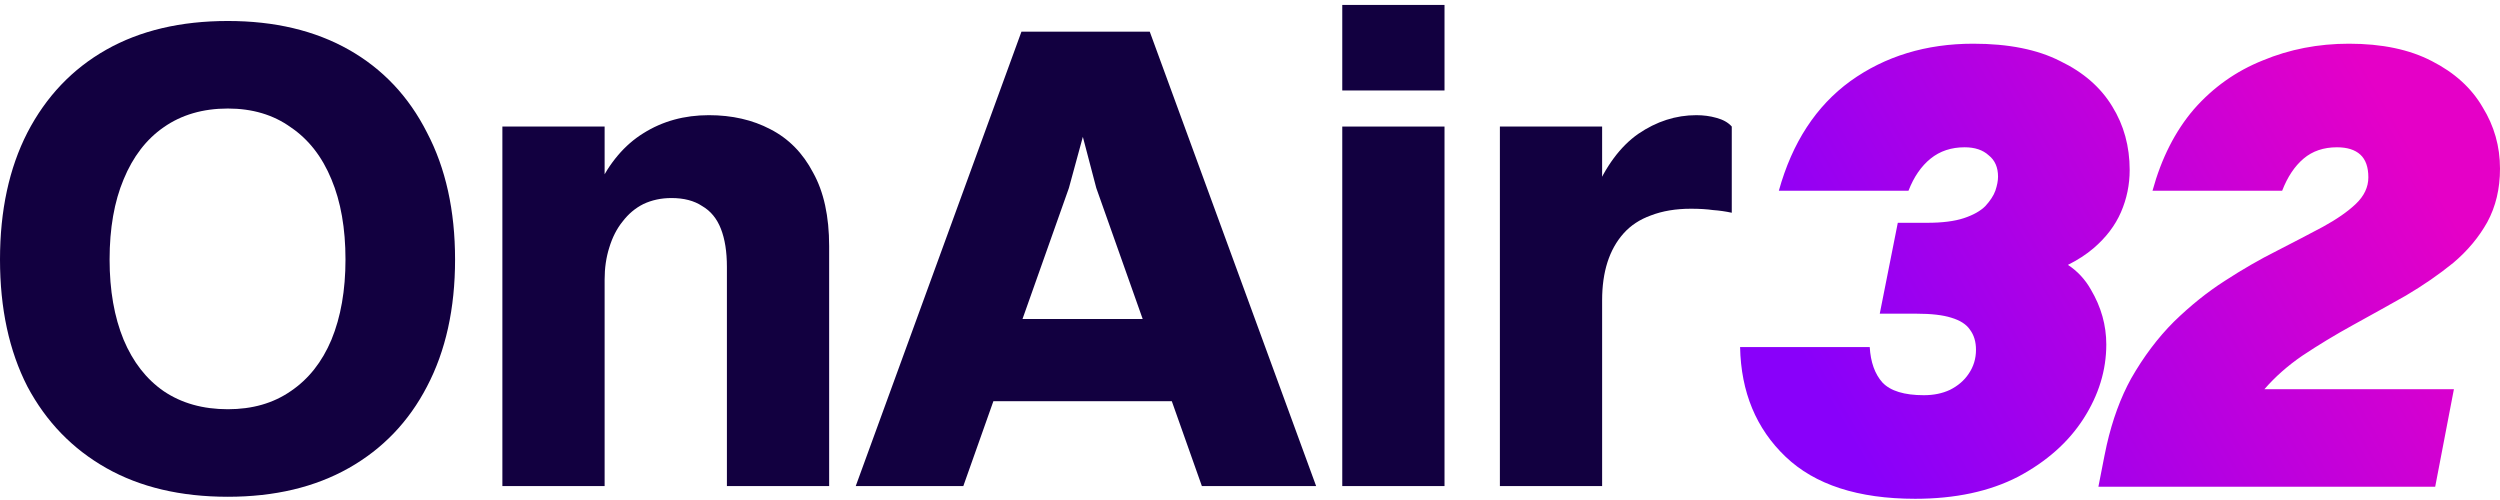 <svg width="185" height="37" viewBox="0 0 185 37" fill="none" xmlns="http://www.w3.org/2000/svg">
<path d="M110.992 35.968V9.364H118.557V35.968H110.992ZM118.557 22.221H116.579C116.645 18.957 117.107 16.32 117.964 14.309C118.821 12.298 119.909 10.831 121.228 9.908C122.579 8.985 124.013 8.523 125.53 8.523C126.057 8.523 126.552 8.589 127.013 8.721C127.508 8.853 127.887 9.067 128.151 9.364V15.743C127.689 15.644 127.228 15.578 126.766 15.545C126.305 15.479 125.761 15.446 125.134 15.446C124.013 15.446 123.024 15.611 122.167 15.941C121.343 16.238 120.667 16.683 120.14 17.276C119.612 17.869 119.217 18.578 118.953 19.402C118.689 20.227 118.557 21.166 118.557 22.221Z" fill="#120040"/>
<path d="M99.328 35.969V9.365H106.894V35.969H99.328ZM99.328 6.695V0.365H106.894V6.695H99.328Z" fill="#120040"/>
<path d="M72.076 29.689V23.607H88.049V29.689H72.076ZM88.939 35.97L81.126 13.915L79.84 9.019H80.433L79.098 13.915L71.285 35.97H63.324L75.587 2.344H85.082L97.394 35.97H88.939Z" fill="#120040"/>
<path d="M37.176 35.968V9.364H44.742V35.968H37.176ZM44.742 20.688H42.714C42.879 17.886 43.39 15.595 44.247 13.815C45.105 12.034 46.225 10.716 47.61 9.859C49.028 8.968 50.643 8.523 52.456 8.523C54.17 8.523 55.687 8.87 57.005 9.562C58.357 10.254 59.412 11.326 60.17 12.776C60.961 14.194 61.357 16.007 61.357 18.216V35.968H53.791V19.748C53.791 18.628 53.643 17.688 53.346 16.93C53.049 16.172 52.588 15.611 51.962 15.249C51.368 14.853 50.61 14.655 49.687 14.655C48.929 14.655 48.236 14.804 47.61 15.1C47.017 15.397 46.506 15.825 46.077 16.386C45.648 16.913 45.319 17.556 45.088 18.314C44.857 19.04 44.742 19.831 44.742 20.688Z" fill="#120040"/>
<path d="M16.862 36.761C13.368 36.761 10.368 36.052 7.863 34.635C5.357 33.217 3.412 31.206 2.027 28.602C0.676 25.964 0 22.833 0 19.206C0 15.58 0.676 12.448 2.027 9.811C3.412 7.141 5.357 5.097 7.863 3.679C10.368 2.262 13.368 1.553 16.862 1.553C20.324 1.553 23.307 2.262 25.813 3.679C28.318 5.097 30.247 7.141 31.598 9.811C32.983 12.448 33.675 15.58 33.675 19.206C33.675 22.833 32.983 25.964 31.598 28.602C30.247 31.206 28.318 33.217 25.813 34.635C23.307 36.052 20.324 36.761 16.862 36.761ZM16.862 30.283C18.675 30.283 20.225 29.838 21.511 28.948C22.829 28.058 23.835 26.789 24.527 25.14C25.219 23.459 25.566 21.481 25.566 19.206C25.566 16.899 25.219 14.921 24.527 13.272C23.835 11.591 22.829 10.305 21.511 9.415C20.225 8.492 18.675 8.031 16.862 8.031C15.016 8.031 13.434 8.492 12.115 9.415C10.829 10.305 9.841 11.591 9.148 13.272C8.456 14.921 8.11 16.899 8.11 19.206C8.11 21.481 8.456 23.459 9.148 25.14C9.841 26.789 10.829 28.058 12.115 28.948C13.434 29.838 15.016 30.283 16.862 30.283Z" fill="#120040"/>
<path d="M146.025 3.234C148.629 3.234 150.772 3.663 152.454 4.521C154.168 5.345 155.454 6.465 156.311 7.883C157.168 9.267 157.596 10.834 157.596 12.581C157.596 13.669 157.382 14.707 156.954 15.696C156.525 16.685 155.849 17.575 154.926 18.366C154.393 18.823 153.759 19.233 153.027 19.602C153.732 20.063 154.299 20.673 154.728 21.433C155.486 22.718 155.866 24.07 155.866 25.487C155.866 27.399 155.305 29.229 154.184 30.976C153.063 32.723 151.448 34.157 149.339 35.278C147.229 36.366 144.69 36.91 141.723 36.91C137.504 36.91 134.305 35.872 132.13 33.795C129.954 31.718 128.833 29.014 128.767 25.685H138.36C138.426 26.805 138.74 27.679 139.3 28.306C139.894 28.932 140.915 29.245 142.366 29.245C143.091 29.245 143.734 29.113 144.295 28.85C144.888 28.553 145.35 28.157 145.679 27.663C146.042 27.136 146.223 26.542 146.223 25.883C146.223 25.29 146.075 24.795 145.778 24.399C145.514 24.004 145.053 23.707 144.393 23.509C143.767 23.311 142.91 23.213 141.822 23.213H139.102L140.437 16.487H142.613C143.734 16.487 144.64 16.371 145.333 16.141C146.025 15.91 146.553 15.614 146.916 15.251C147.278 14.855 147.525 14.476 147.657 14.113C147.789 13.718 147.855 13.372 147.855 13.075C147.855 12.383 147.624 11.856 147.163 11.493C146.734 11.098 146.141 10.899 145.382 10.899C144.393 10.899 143.552 11.18 142.86 11.74C142.168 12.301 141.624 13.092 141.228 14.113H131.635C132.624 10.553 134.388 7.85 136.926 6.004C139.498 4.158 142.531 3.234 146.025 3.234ZM173.825 3.234C176.264 3.234 178.308 3.663 179.957 4.521C181.638 5.378 182.89 6.515 183.714 7.933C184.571 9.317 185 10.833 185 12.481C185 13.965 184.687 15.284 184.06 16.438C183.434 17.558 182.594 18.564 181.539 19.454C180.484 20.311 179.314 21.119 178.028 21.877C176.742 22.602 175.439 23.328 174.121 24.053C172.802 24.778 171.55 25.537 170.363 26.328C169.287 27.066 168.356 27.89 167.567 28.8H181.589L180.204 36.02H155.281L155.726 33.745L155.897 32.931C156.323 31.063 156.925 29.422 157.704 28.009C158.627 26.393 159.682 24.992 160.869 23.806C162.088 22.619 163.341 21.613 164.627 20.789C165.945 19.932 167.231 19.191 168.484 18.564C169.77 17.905 170.907 17.312 171.896 16.784C172.918 16.224 173.726 15.663 174.319 15.102C174.945 14.509 175.258 13.85 175.258 13.125C175.258 12.367 175.06 11.806 174.665 11.443C174.269 11.081 173.692 10.899 172.934 10.899C171.945 10.899 171.121 11.18 170.462 11.74C169.802 12.301 169.275 13.092 168.88 14.113H159.286C159.945 11.707 160.968 9.696 162.352 8.081C163.77 6.466 165.468 5.262 167.446 4.471C169.424 3.647 171.55 3.234 173.825 3.234Z" fill="url(#paint0_linear_71_87)"/>
<defs>
<linearGradient id="paint0_linear_71_87" x1="145.327" y1="46.937" x2="185.824" y2="23.404" gradientUnits="userSpaceOnUse">
<stop stop-color="#8900FA"/>
<stop offset="1" stop-color="#E500C7"/>
</linearGradient>
</defs>
</svg>
